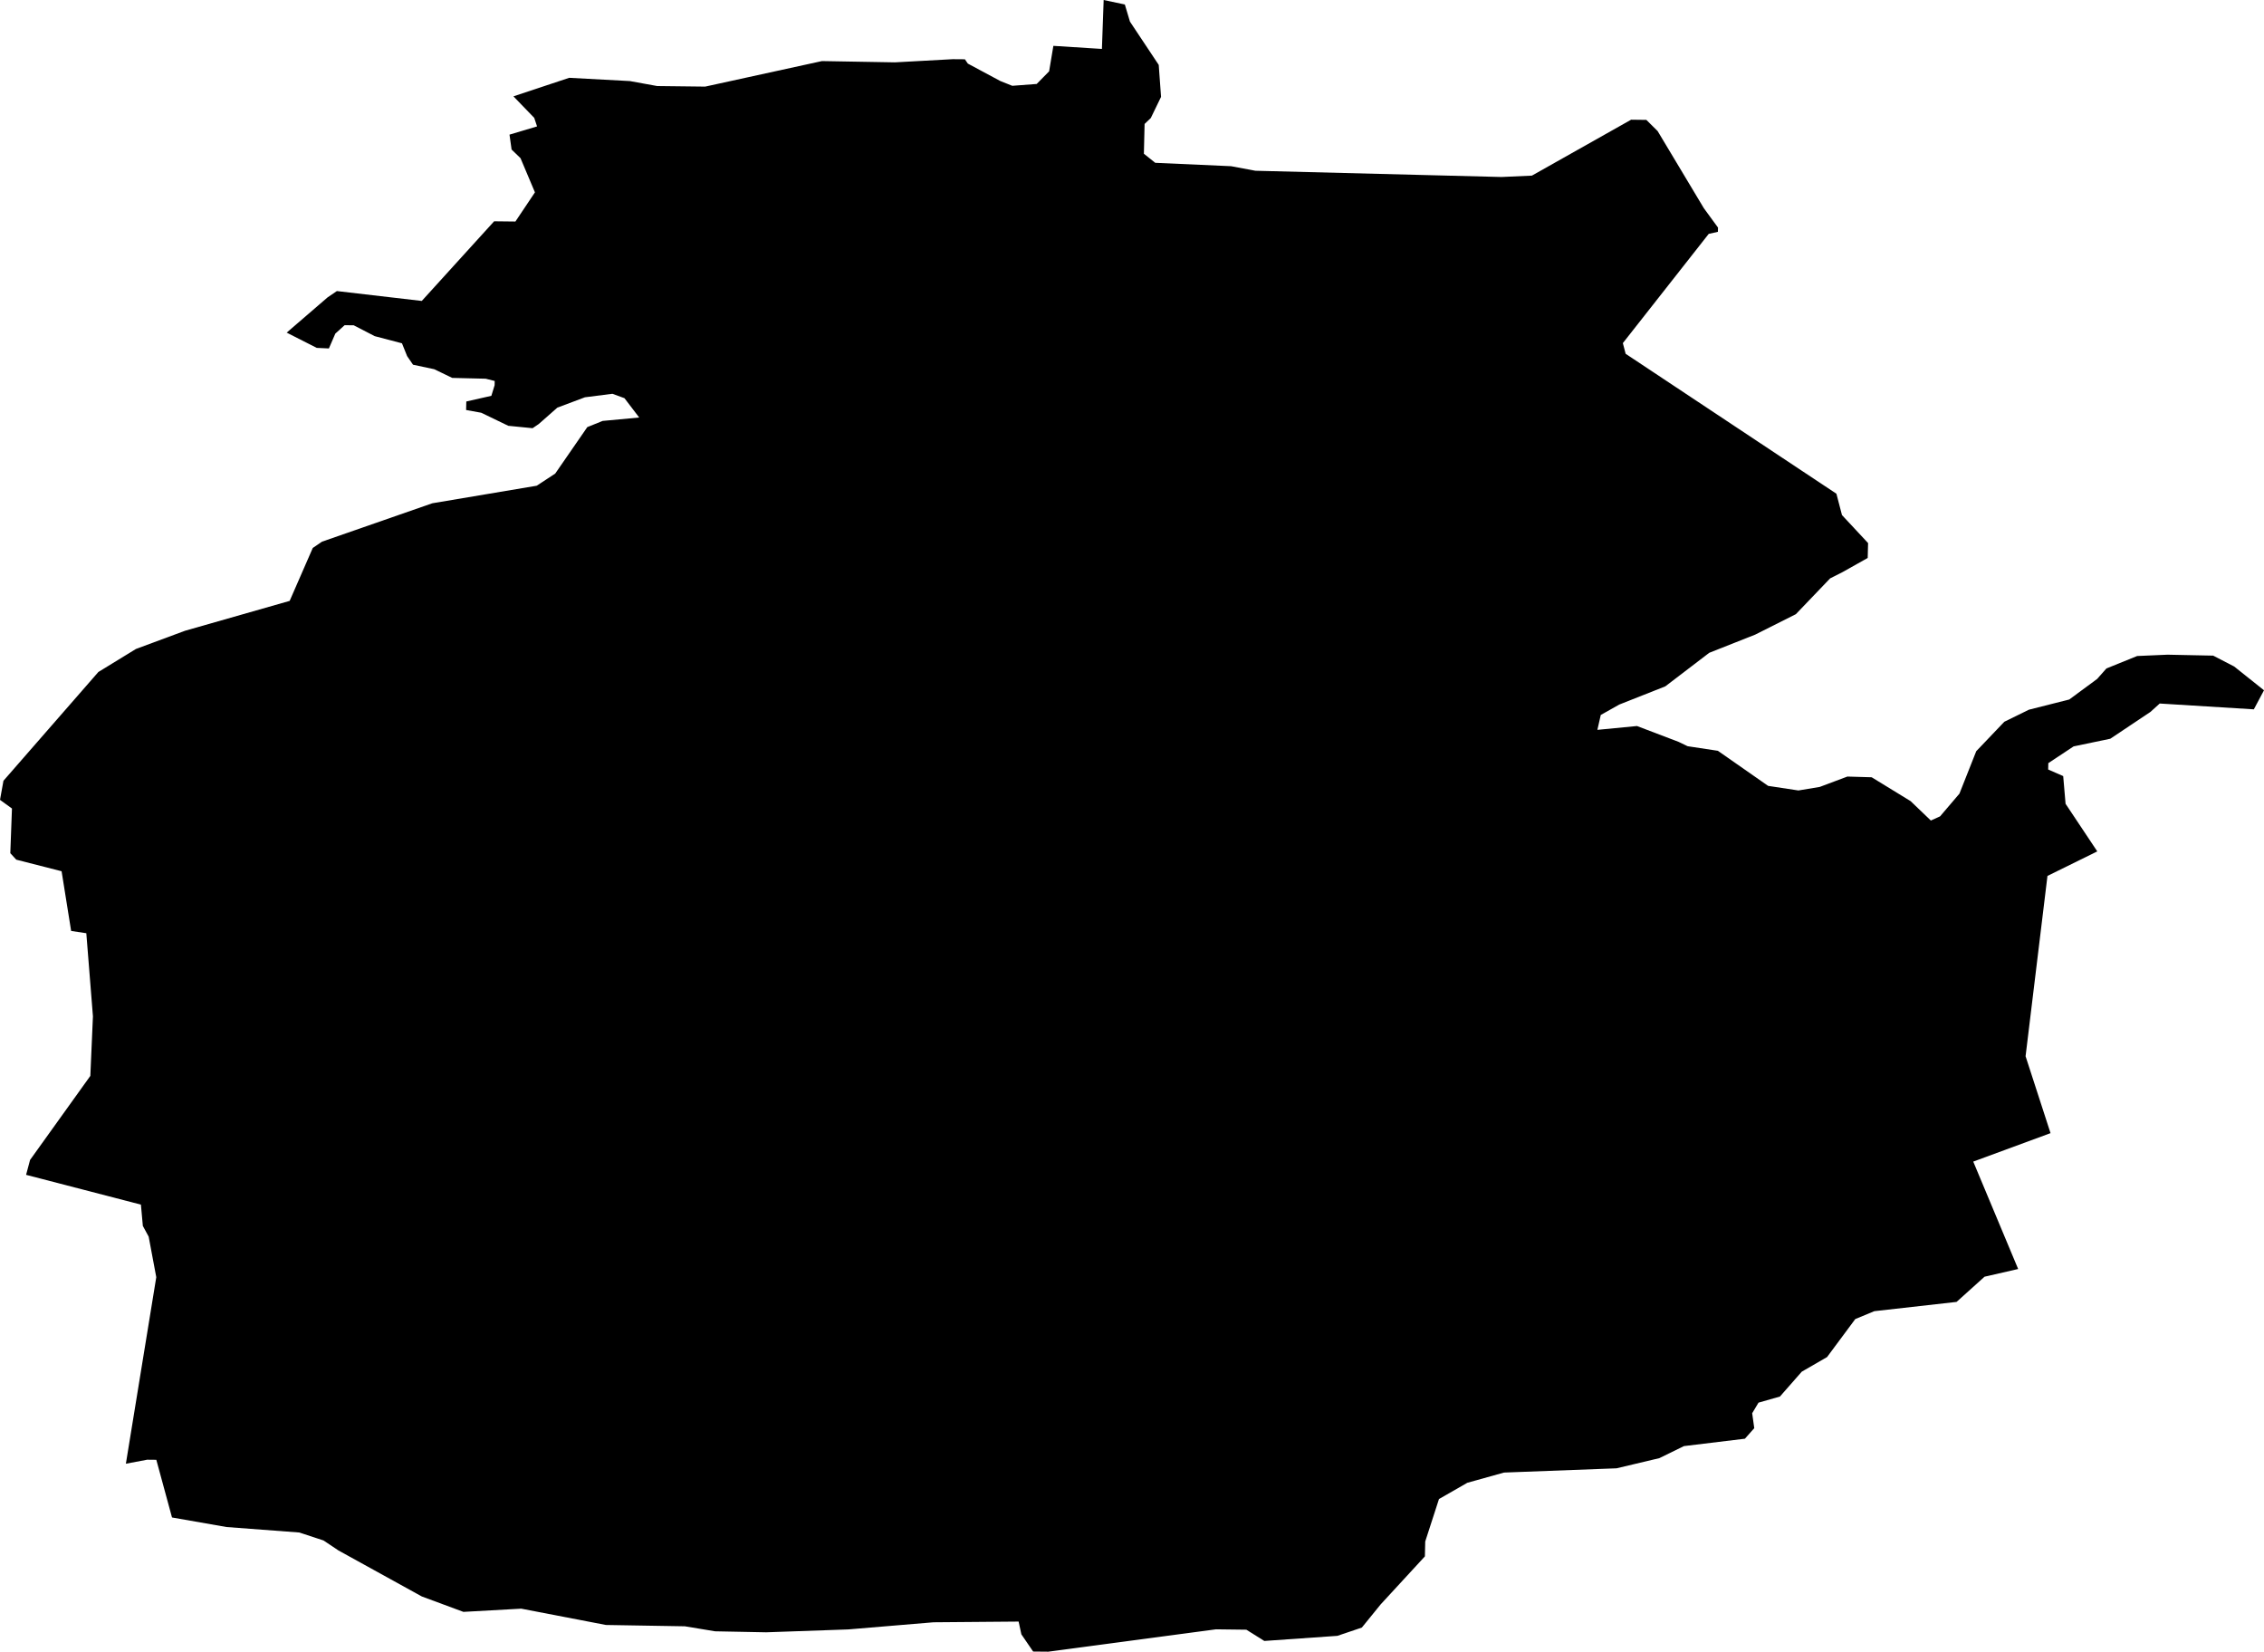 <svg width="1024" height="746.968" class="wof-locality" edtf:cessation="" edtf:inception="" id="wof-%!s(int64=1125895711)" mz:is_ceased="-1" mz:is_current="1" mz:is_deprecated="-1" mz:is_superseded="0" mz:is_superseding="0" mz:latitude="45.73751" mz:longitude="4.28854" mz:max_latitude="45.752523" mz:max_longitude="4.30856" mz:min_latitude="45.717584" mz:min_longitude="4.260663" mz:uri="https://data.whosonfirst.org/112/589/571/1/1125895711.geojson" viewBox="0 0 1024.00 746.97" wof:belongsto="85683377,102191581,404227677,404397219,85633147,1108826389,136253037,102065433" wof:country="FR" wof:id="1125895711" wof:lastmodified="1690902736" wof:name="Salt-en-Donzy" wof:parent_id="404397219" wof:path="112/589/571/1/1125895711.geojson" wof:placetype="locality" wof:repo="whosonfirst-data-admin-fr" wof:superseded_by="" wof:supersedes="" xmlns="http://www.w3.org/2000/svg" xmlns:edtf="x-urn:namespaces#edtf" xmlns:mz="x-urn:namespaces#mz" xmlns:wof="x-urn:namespaces#wof"><path d="M56.933 661.964,70.68 577.602,67.238 559.259,64.608 554.427,63.731 544.785,11.801 531.316,13.597 524.582,40.856 486.569,42.032 459.632,39.038 422.047,32.176 421.021,27.857 394.019,7.354 388.781,4.661 385.852,5.409 365.649,0 361.736,1.561 353.099,44.49 303.905,61.487 293.494,83.678 285.263,131.012 271.751,141.466 247.806,145.657 244.963,195.534 227.603,242.74 219.671,251.12 214.177,265.637 193.161,272.564 190.36,289.111 188.821,282.441 180.077,276.989 178.089,264.568 179.671,252.082 184.353,243.659 191.772,240.88 193.653,229.891 192.563,217.662 186.662,210.82 185.422,210.906 181.574,222.237 179.008,223.712 174.219,223.755 172.295,219.671 171.269,204.535 170.905,196.389 166.972,186.812 164.941,184.139 161.05,181.809 155.256,169.494 152.028,159.981 147.11,155.876 147.068,151.664 150.873,148.757 157.586,143.262 157.33,129.665 150.424,148.179 134.475,152.37 131.632,190.767 136.1,223.498 100.076,233.119 100.183,241.949 86.992,235.428 71.535,231.387 67.622,230.446 60.888,242.911 57.168,241.628 53.298,232.221 43.571,257.448 35.19,284.921 36.665,297.235 38.91,318.956 39.167,371.763 27.622,404.751 28.199,430.919 26.767,436.414 26.81,437.739 28.755,452.405 36.623,457.857 38.803,468.889 37.969,474.512 32.261,476.436 20.738,498.392 22.127,499.183 0,508.761 2.031,511.07 9.77,524.09 29.354,525.138 43.806,520.498 53.384,517.698 56.056,517.377 69.525,522.508 73.63,556.843 75.169,567.81 77.222,679.132 80.044,692.879 79.424,737.754 54.132,744.638 54.218,749.747 59.285,770.656 94.175,777.049 102.92,777.006 104.844,772.858 105.763,734.012 155.17,735.274 160.002,830.604 223.284,833.126 232.948,844.928 245.604,844.757 252.339,833.34 258.753,827.76 261.575,812.26 277.759,793.896 286.995,773.094 295.226,753.211 310.405,732.388 318.636,724.028 323.339,722.489 330.074,740.405 328.342,759.218 335.504,763.302 337.471,776.985 339.545,799.711 355.408,813.415 357.482,823.078 355.878,835.564 351.196,846.553 351.517,864.169 362.313,873.319 371.079,877.488 369.198,886.254 358.914,893.843 339.737,906.543 326.418,917.66 320.966,935.918 316.348,948.51 307.07,952.743 302.302,966.64 296.679,980.386 296.081,1001.017 296.508,1010.51 301.425,1024 312.179,1019.403 320.795,976.837 318.165,972.626 321.971,954.475 334.093,937.885 337.556,926.447 345.125,926.383 348.011,933.181 350.982,934.25 363.511,948.596 385.04,926.062 396.135,916.163 477.676,927.451 512.46,892.496 525.33,912.807 573.904,897.606 577.388,884.95 588.783,847.75 592.974,839.134 596.544,826.371 613.733,814.933 620.339,805.056 631.585,795.371 634.343,792.506 639.131,793.447 645.887,789.214 650.655,761.656 653.99,750.517 659.442,731.169 664.038,680.265 665.962,663.675 670.58,650.847 677.935,644.626 697.133,644.476 703.868,624.465 725.589,615.956 736.065,604.882 739.806,571.851 742.115,563.727 737.027,549.98 736.856,474.148 746.968,467.285 746.904,461.962 739.122,460.722 733.35,422.239 733.67,383.671 736.899,346.536 738.203,323.467 737.754,309.763 735.488,274.06 734.889,235.749 727.513,209.602 728.967,190.788 721.997,153.054 701.174,146.298 696.663,135.373 693.071,102.449 690.591,77.799 686.273,70.701 660.19,66.575 660.147,56.933 661.964 Z"/></svg>